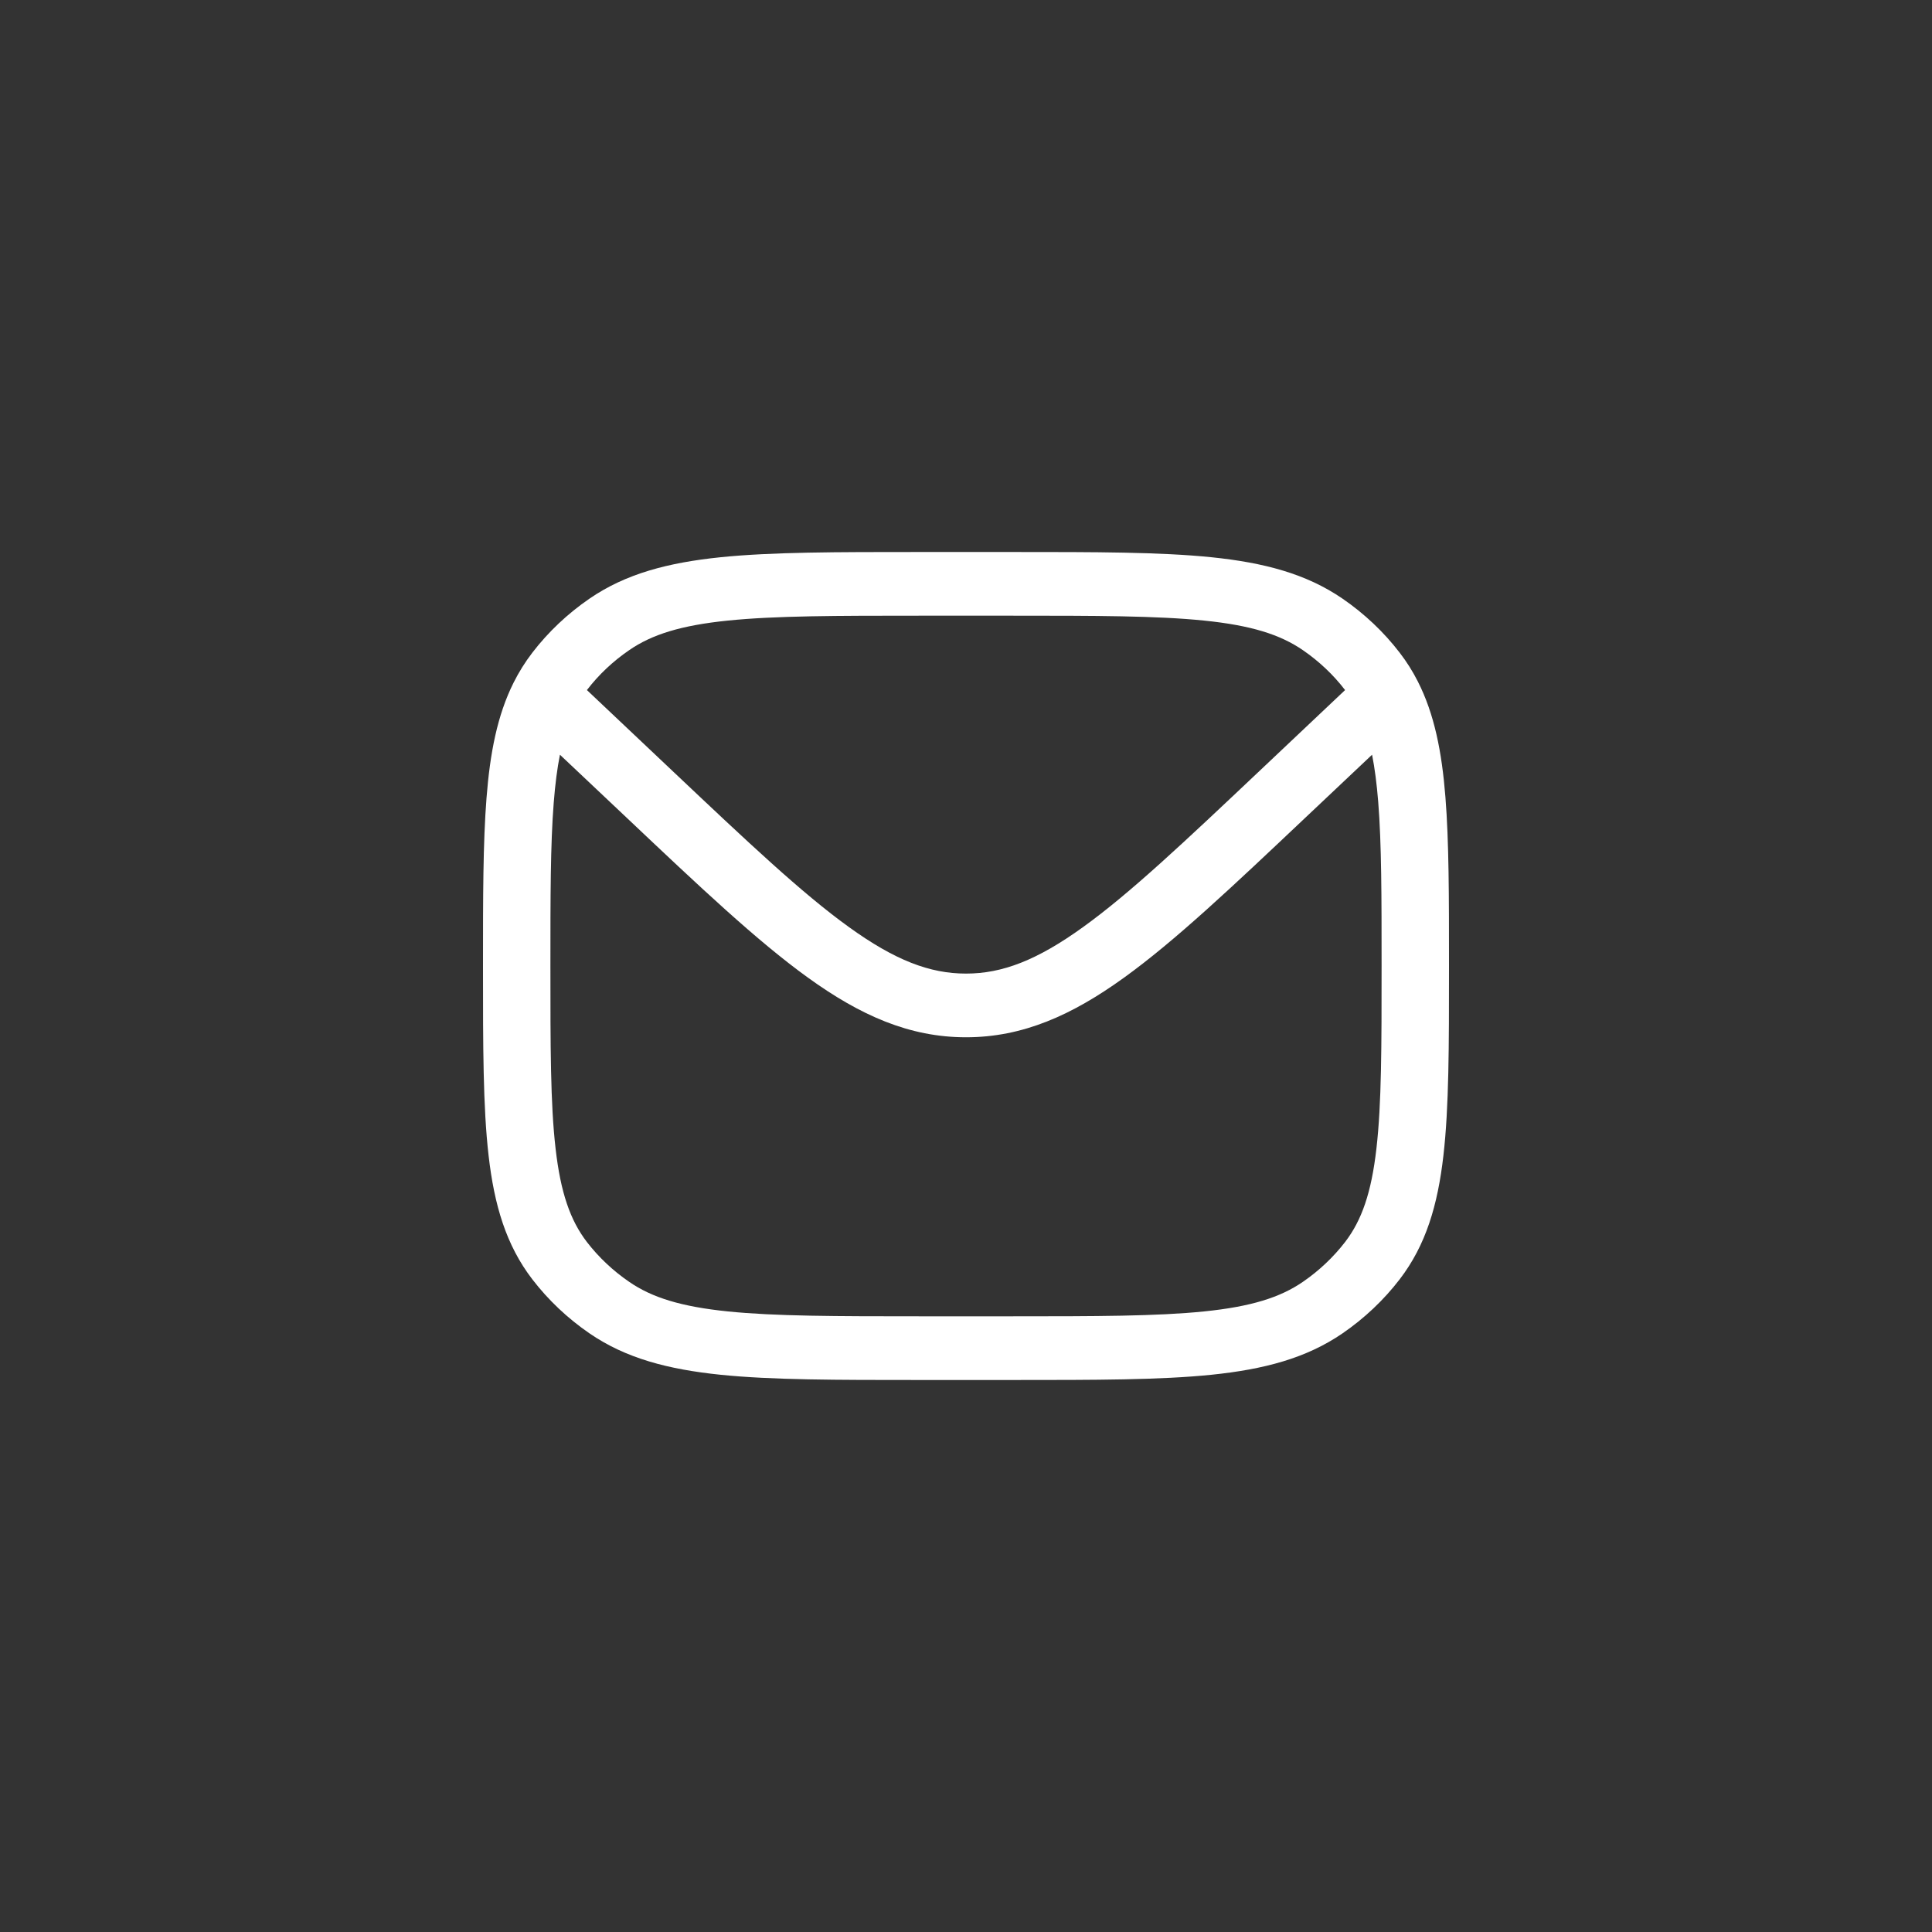 <svg width="28" height="28" viewBox="0 0 28 28" fill="none" xmlns="http://www.w3.org/2000/svg">
<rect x="0" y="0" width="28" height="28" fill="#333333" stroke="none"/>
<path fill-rule="evenodd" clip-rule="evenodd" d="M17.558 8.076C16.814 8 15.877 8 14.681 8H13.319C12.123 8 11.186 8 10.442 8.076C9.683 8.154 9.068 8.315 8.543 8.676C8.226 8.894 7.946 9.158 7.715 9.459C7.61 9.596 7.52 9.74 7.443 9.894C7.207 10.366 7.102 10.912 7.051 11.564C7 12.211 7 13.005 7 13.982V14.028C7 15.158 7 16.044 7.081 16.747C7.163 17.464 7.334 18.045 7.715 18.541C7.946 18.842 8.226 19.106 8.543 19.324C9.068 19.685 9.683 19.846 10.442 19.924C11.186 20 12.123 20 13.319 20H14.681C15.877 20 16.814 20 17.558 19.924C18.317 19.846 18.931 19.685 19.457 19.324C19.774 19.106 20.054 18.842 20.285 18.541C20.666 18.045 20.837 17.464 20.919 16.747C21 16.044 21 15.158 21 14.028V13.982C21 12.997 21 12.2 20.948 11.55C20.896 10.895 20.788 10.347 20.547 9.874C20.473 9.728 20.386 9.59 20.285 9.459C20.054 9.158 19.774 8.894 19.457 8.676C18.931 8.315 18.317 8.154 17.558 8.076ZM9.118 9.423C9.448 9.195 9.872 9.063 10.548 8.994C11.233 8.924 12.117 8.923 13.349 8.923H14.651C15.883 8.923 16.767 8.924 17.452 8.994C18.128 9.063 18.552 9.195 18.883 9.423C19.117 9.584 19.324 9.779 19.494 10.001L18.259 11.168C17.164 12.203 16.377 12.946 15.698 13.435C15.03 13.917 14.525 14.11 14 14.11C13.475 14.11 12.97 13.917 12.302 13.435C11.623 12.946 10.836 12.203 9.741 11.168L8.506 10.001C8.676 9.779 8.883 9.584 9.118 9.423ZM19.885 10.938C19.924 11.134 19.953 11.359 19.974 11.62C20.023 12.231 20.023 12.994 20.023 14C20.023 15.164 20.023 16 19.948 16.647C19.875 17.286 19.735 17.686 19.495 17.999C19.324 18.221 19.117 18.416 18.883 18.577C18.552 18.805 18.128 18.937 17.452 19.006C16.767 19.076 15.883 19.077 14.651 19.077H13.349C12.117 19.077 11.233 19.076 10.548 19.006C9.872 18.937 9.448 18.805 9.118 18.577C8.883 18.416 8.676 18.221 8.505 17.999C8.265 17.686 8.125 17.286 8.052 16.647C7.977 16 7.977 15.164 7.977 14C7.977 13.001 7.977 12.242 8.025 11.633C8.046 11.367 8.075 11.138 8.115 10.938L9.077 11.846C10.139 12.851 10.973 13.638 11.71 14.169C12.464 14.713 13.176 15.033 14 15.033C14.824 15.033 15.536 14.713 16.29 14.169C17.027 13.638 17.86 12.851 18.923 11.846L19.885 10.938Z" fill="white"/>
</svg>
